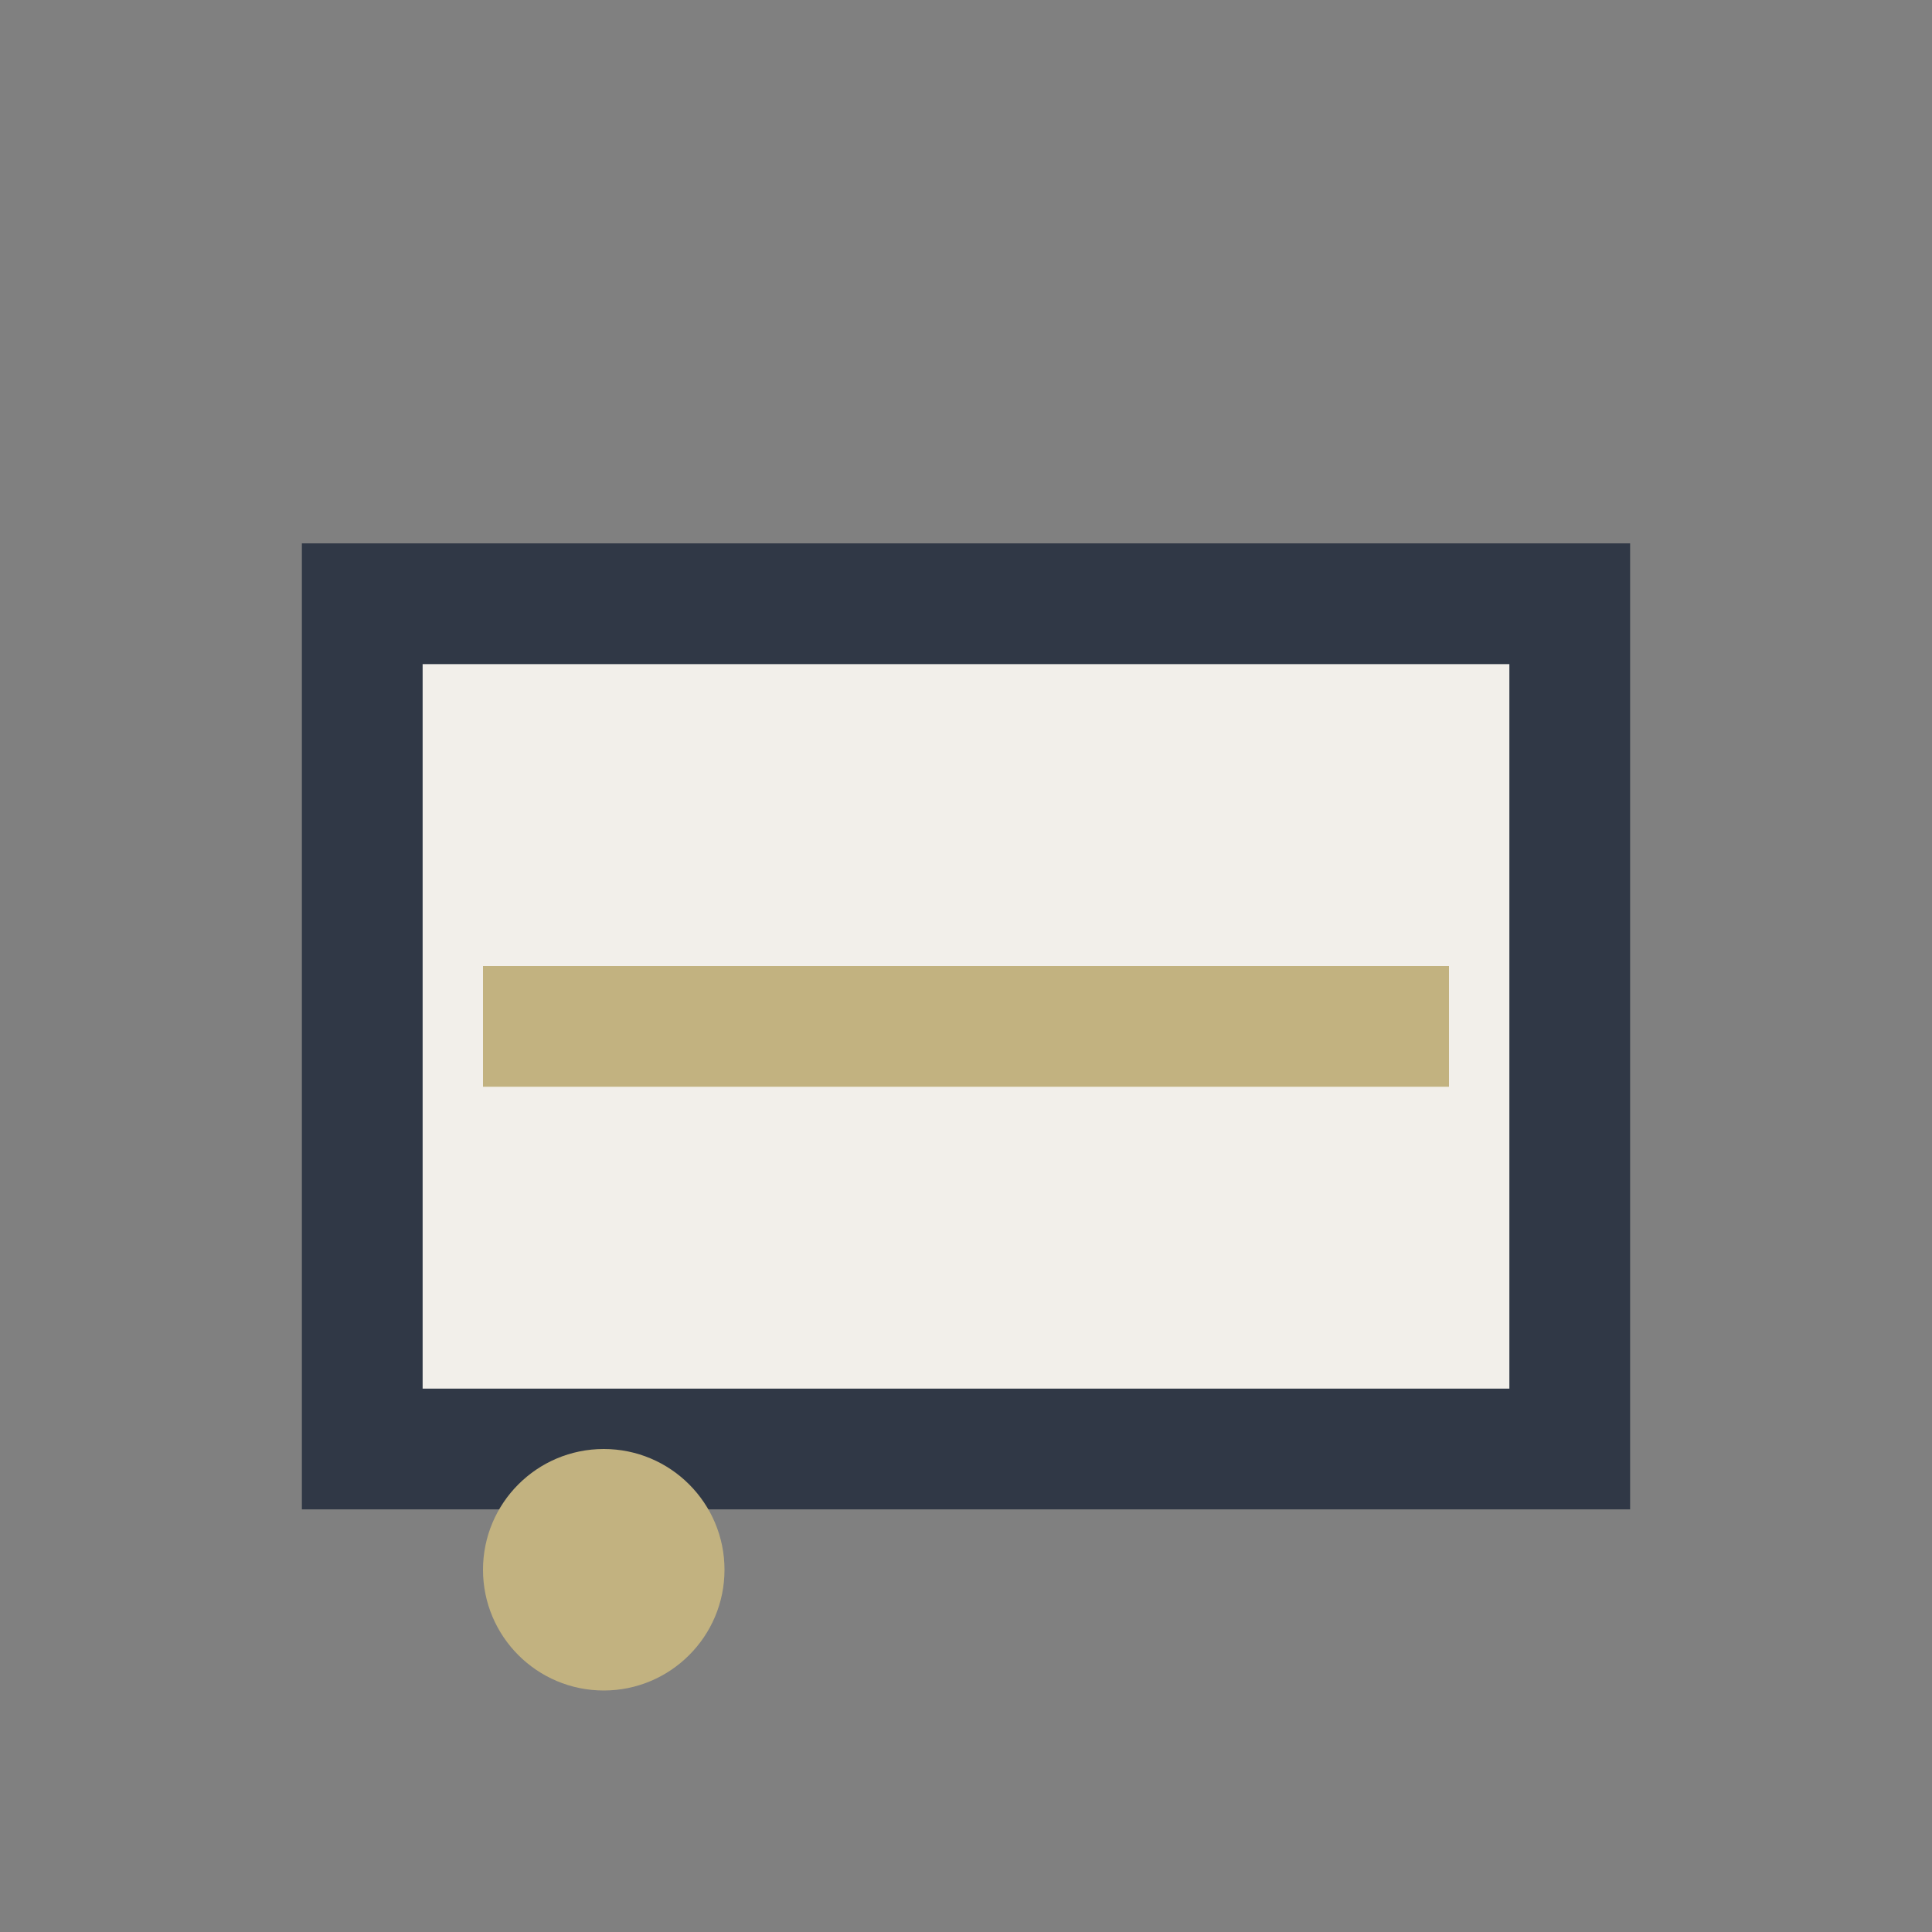 <?xml version="1.0" encoding="UTF-8"?>
<svg xmlns="http://www.w3.org/2000/svg" width="32" height="32" viewBox="0 0 32 32"><rect x="0" y="0" width="32" height="32" fill="#808080" stroke="none"/><rect x="6" y="10" width="20" height="14" fill="#F2EFEA" stroke="#303846" stroke-width="2"/><circle cx="10" cy="26" r="2" fill="#C2B280"/><rect x="8" y="16" width="16" height="2" fill="#C2B280"/></svg>